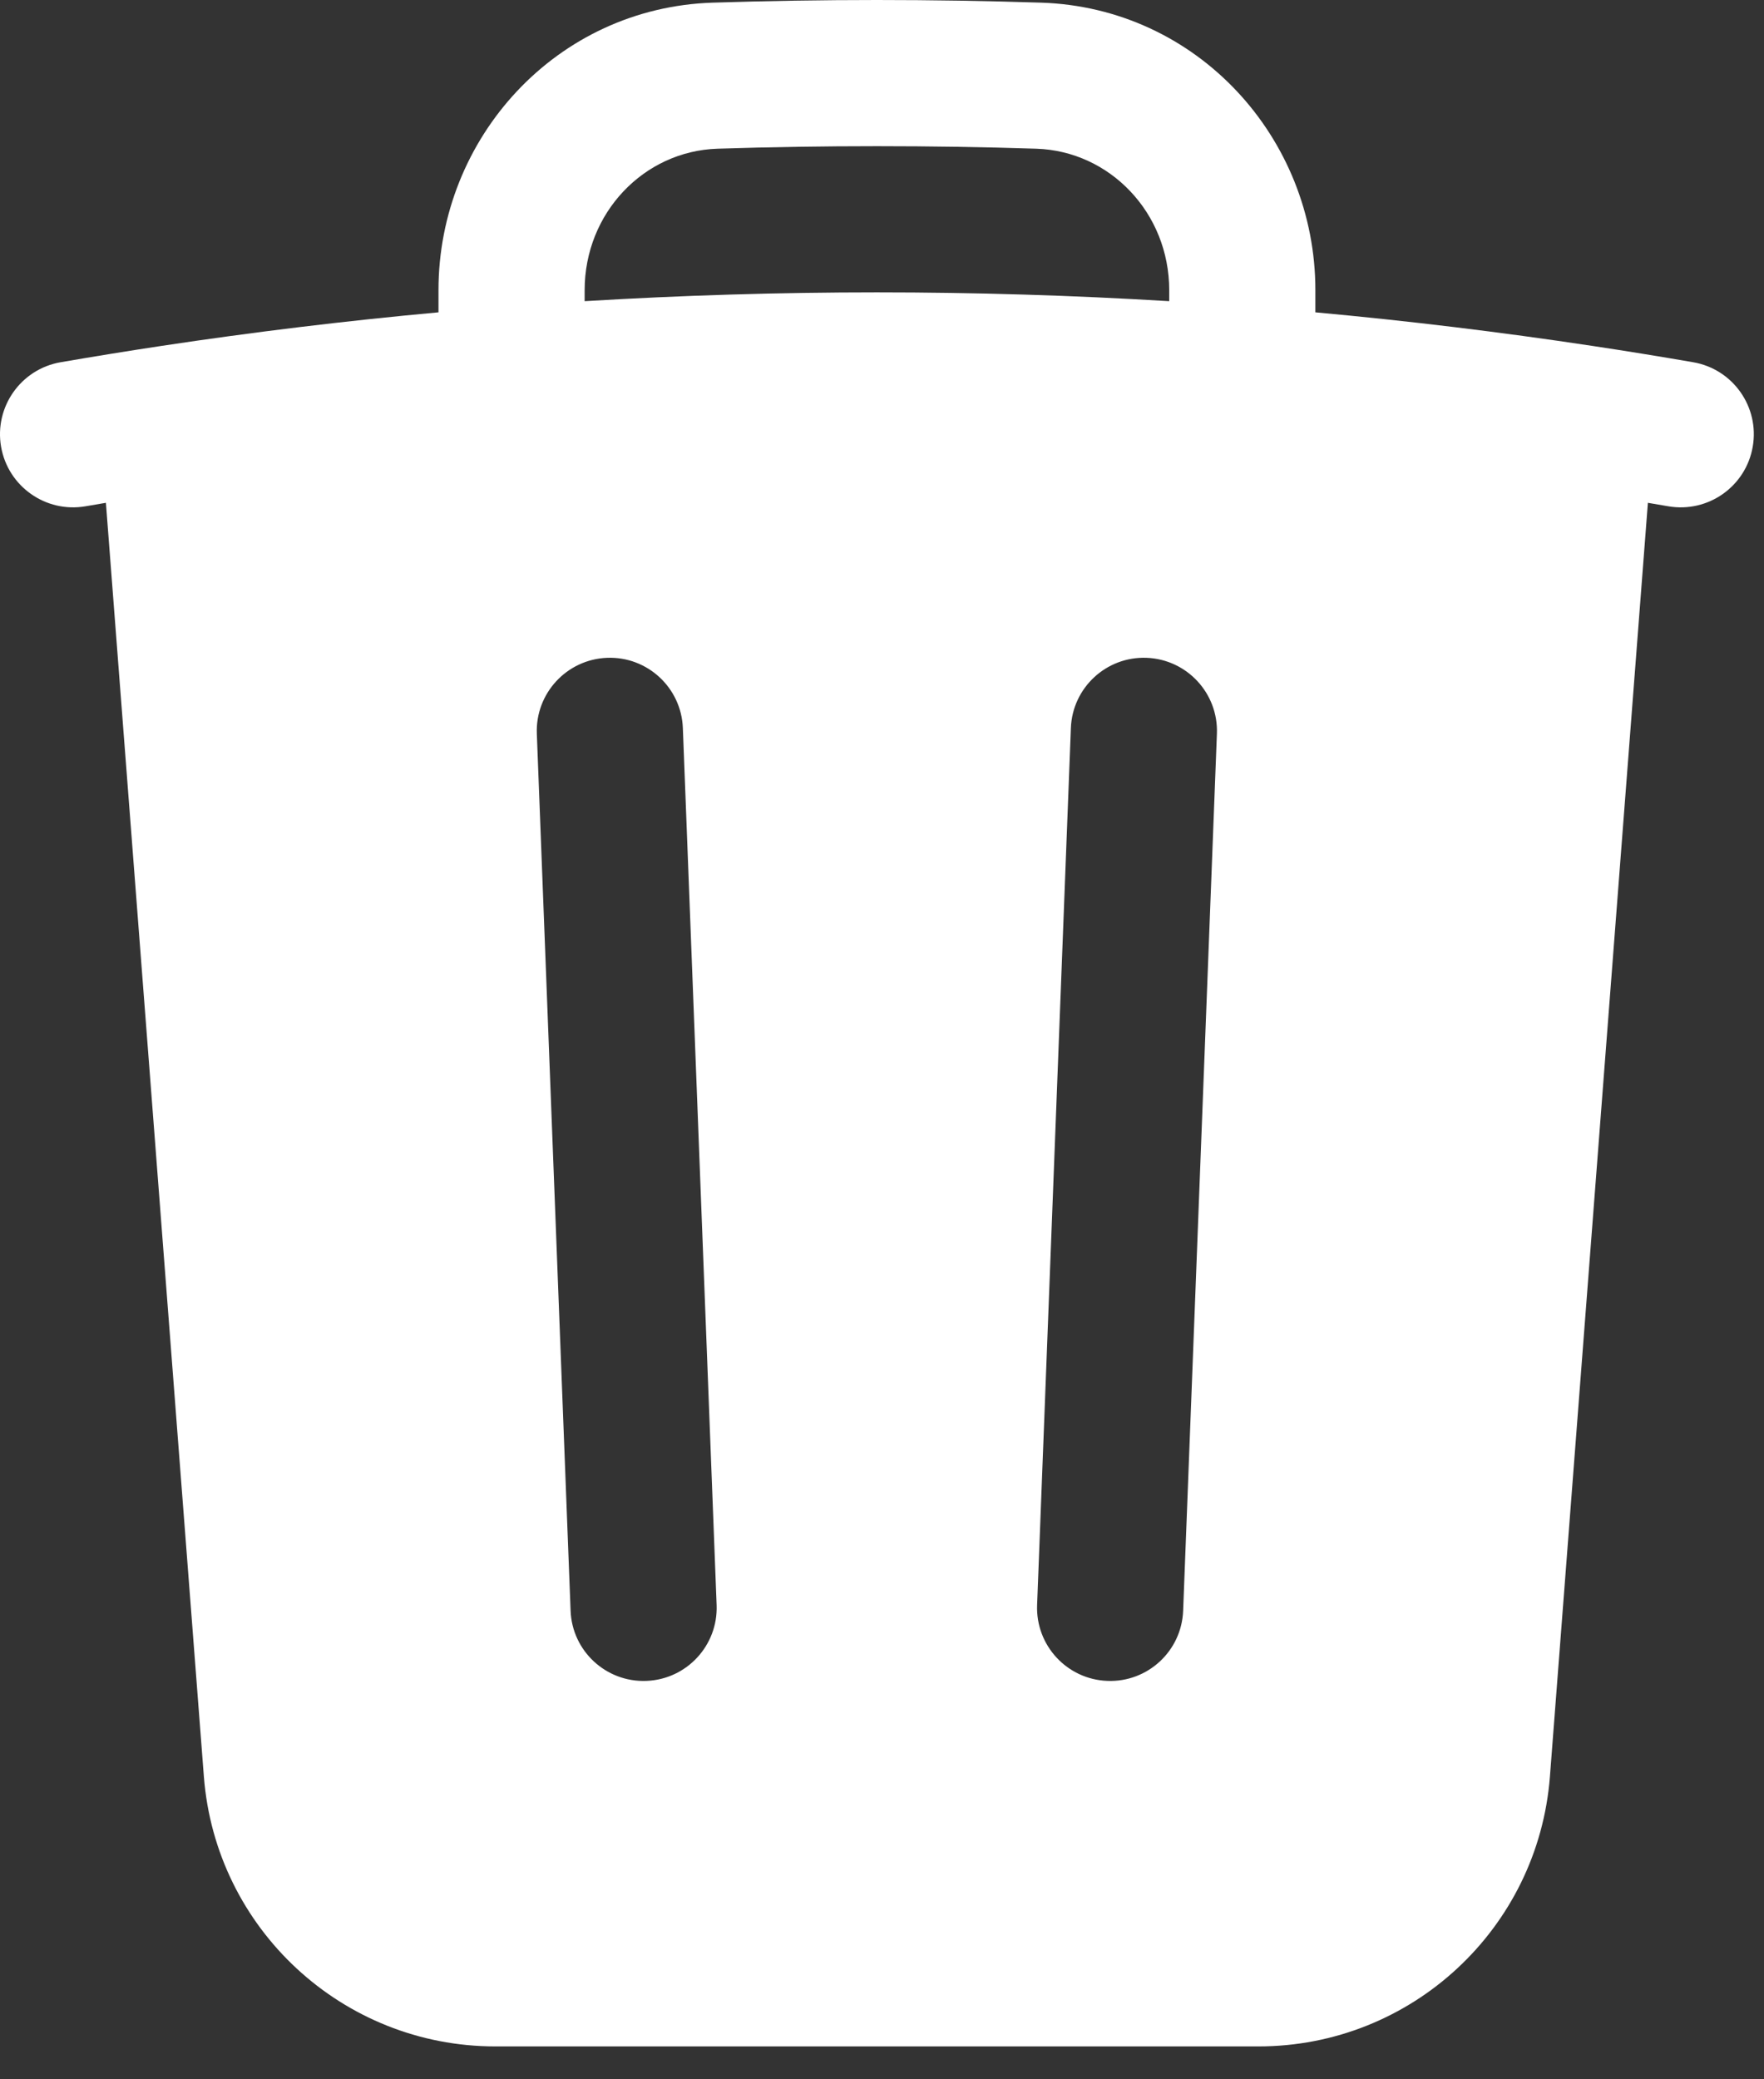 <?xml version="1.0" encoding="utf-8"?>
<svg xmlns="http://www.w3.org/2000/svg" fill="none" height="100%" overflow="visible" preserveAspectRatio="none" style="display: block;" viewBox="0 0 28 33" width="100%">
<rect x="0" y="0" width="28" height="33" fill="#333333" stroke="none"/>
<path clip-rule="evenodd" d="M20.879 4.606V4.957C22.355 5.092 23.82 5.27 25.27 5.489C25.808 5.57 26.343 5.657 26.876 5.749C27.508 5.858 27.931 6.459 27.821 7.09C27.712 7.721 27.112 8.144 26.48 8.035C26.373 8.016 26.265 7.998 26.157 7.98L24.602 28.194C24.416 30.611 22.401 32.478 19.976 32.478H7.862C5.438 32.478 3.422 30.611 3.236 28.194L1.681 7.98C1.573 7.998 1.466 8.016 1.358 8.035C0.727 8.144 0.127 7.721 0.017 7.09C-0.092 6.459 0.331 5.858 0.962 5.749C1.496 5.657 2.031 5.57 2.568 5.489C4.019 5.27 5.483 5.092 6.96 4.957V4.606C6.96 2.186 8.835 0.121 11.314 0.042C12.179 0.014 13.047 0 13.919 0C14.791 0 15.659 0.014 16.524 0.042C19.003 0.121 20.879 2.186 20.879 4.606ZM11.388 2.36C12.229 2.333 13.072 2.32 13.919 2.32C14.766 2.32 15.61 2.333 16.45 2.36C17.617 2.398 18.559 3.378 18.559 4.606V4.78C17.024 4.687 15.477 4.64 13.919 4.64C12.361 4.64 10.814 4.687 9.28 4.78V4.606C9.28 3.378 10.221 2.398 11.388 2.36ZM10.839 11.555C10.815 10.915 10.276 10.415 9.636 10.44C8.996 10.465 8.497 11.004 8.521 11.644L9.057 25.563C9.081 26.203 9.62 26.702 10.26 26.677C10.9 26.653 11.399 26.114 11.375 25.474L10.839 11.555ZM19.316 11.644C19.34 11.004 18.841 10.465 18.201 10.44C17.561 10.415 17.022 10.915 16.998 11.555L16.462 25.474C16.438 26.114 16.937 26.653 17.577 26.677C18.217 26.702 18.756 26.203 18.78 25.563L19.316 11.644Z" fill="white" fill-rule="evenodd" id="Subtract"/>
</svg>